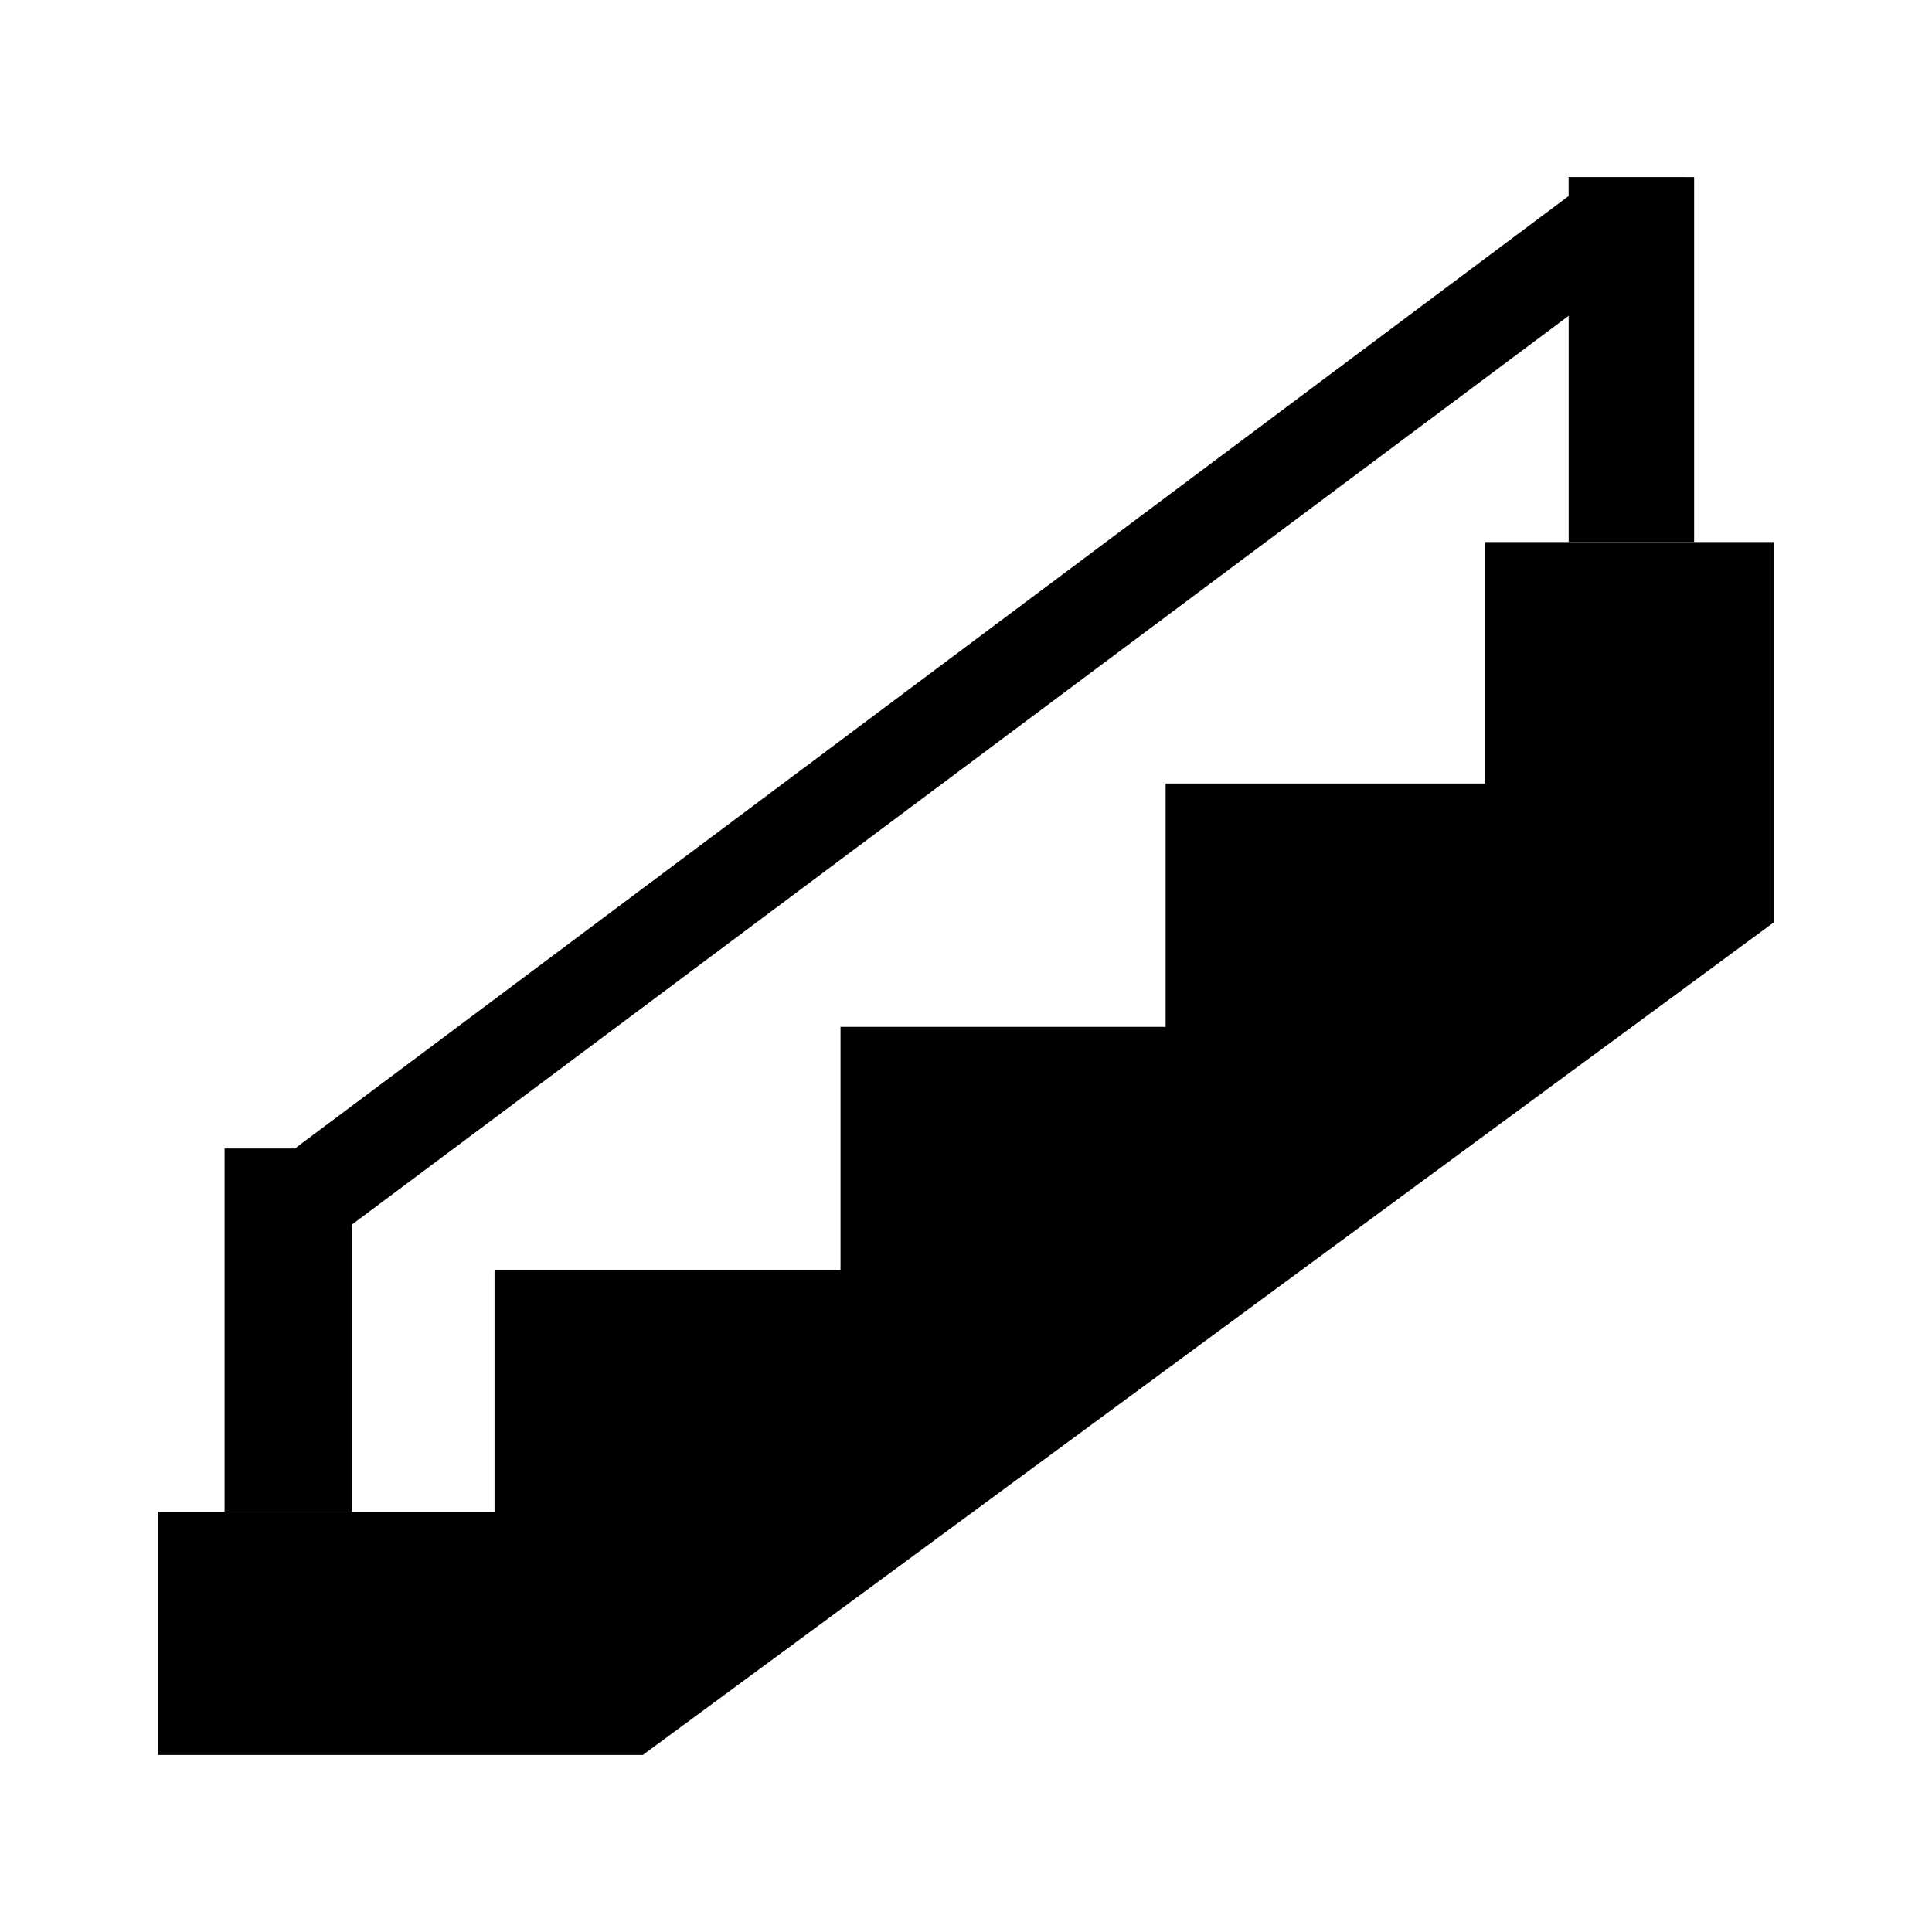 <?xml version="1.0" encoding="UTF-8"?>
<!-- Uploaded to: SVG Repo, www.svgrepo.com, Generator: SVG Repo Mixer Tools -->
<svg fill="#000000" width="800px" height="800px" version="1.1" viewBox="144 144 512 512" xmlns="http://www.w3.org/2000/svg">
 <g>
  <path d="m614.12 287.65v100.76l-299.77 220.67h-128.47v-64.484h89.176v-63.984h91.691v-64.488h86.152v-64.488h84.641v-63.984z"/>
  <path d="m592.96 190.92v96.73h-33.25v-59.953l-322.44 240.82v76.078h-33.758v-96.23h18.641l337.55-252.41v-5.039z"/>
 </g>
</svg>